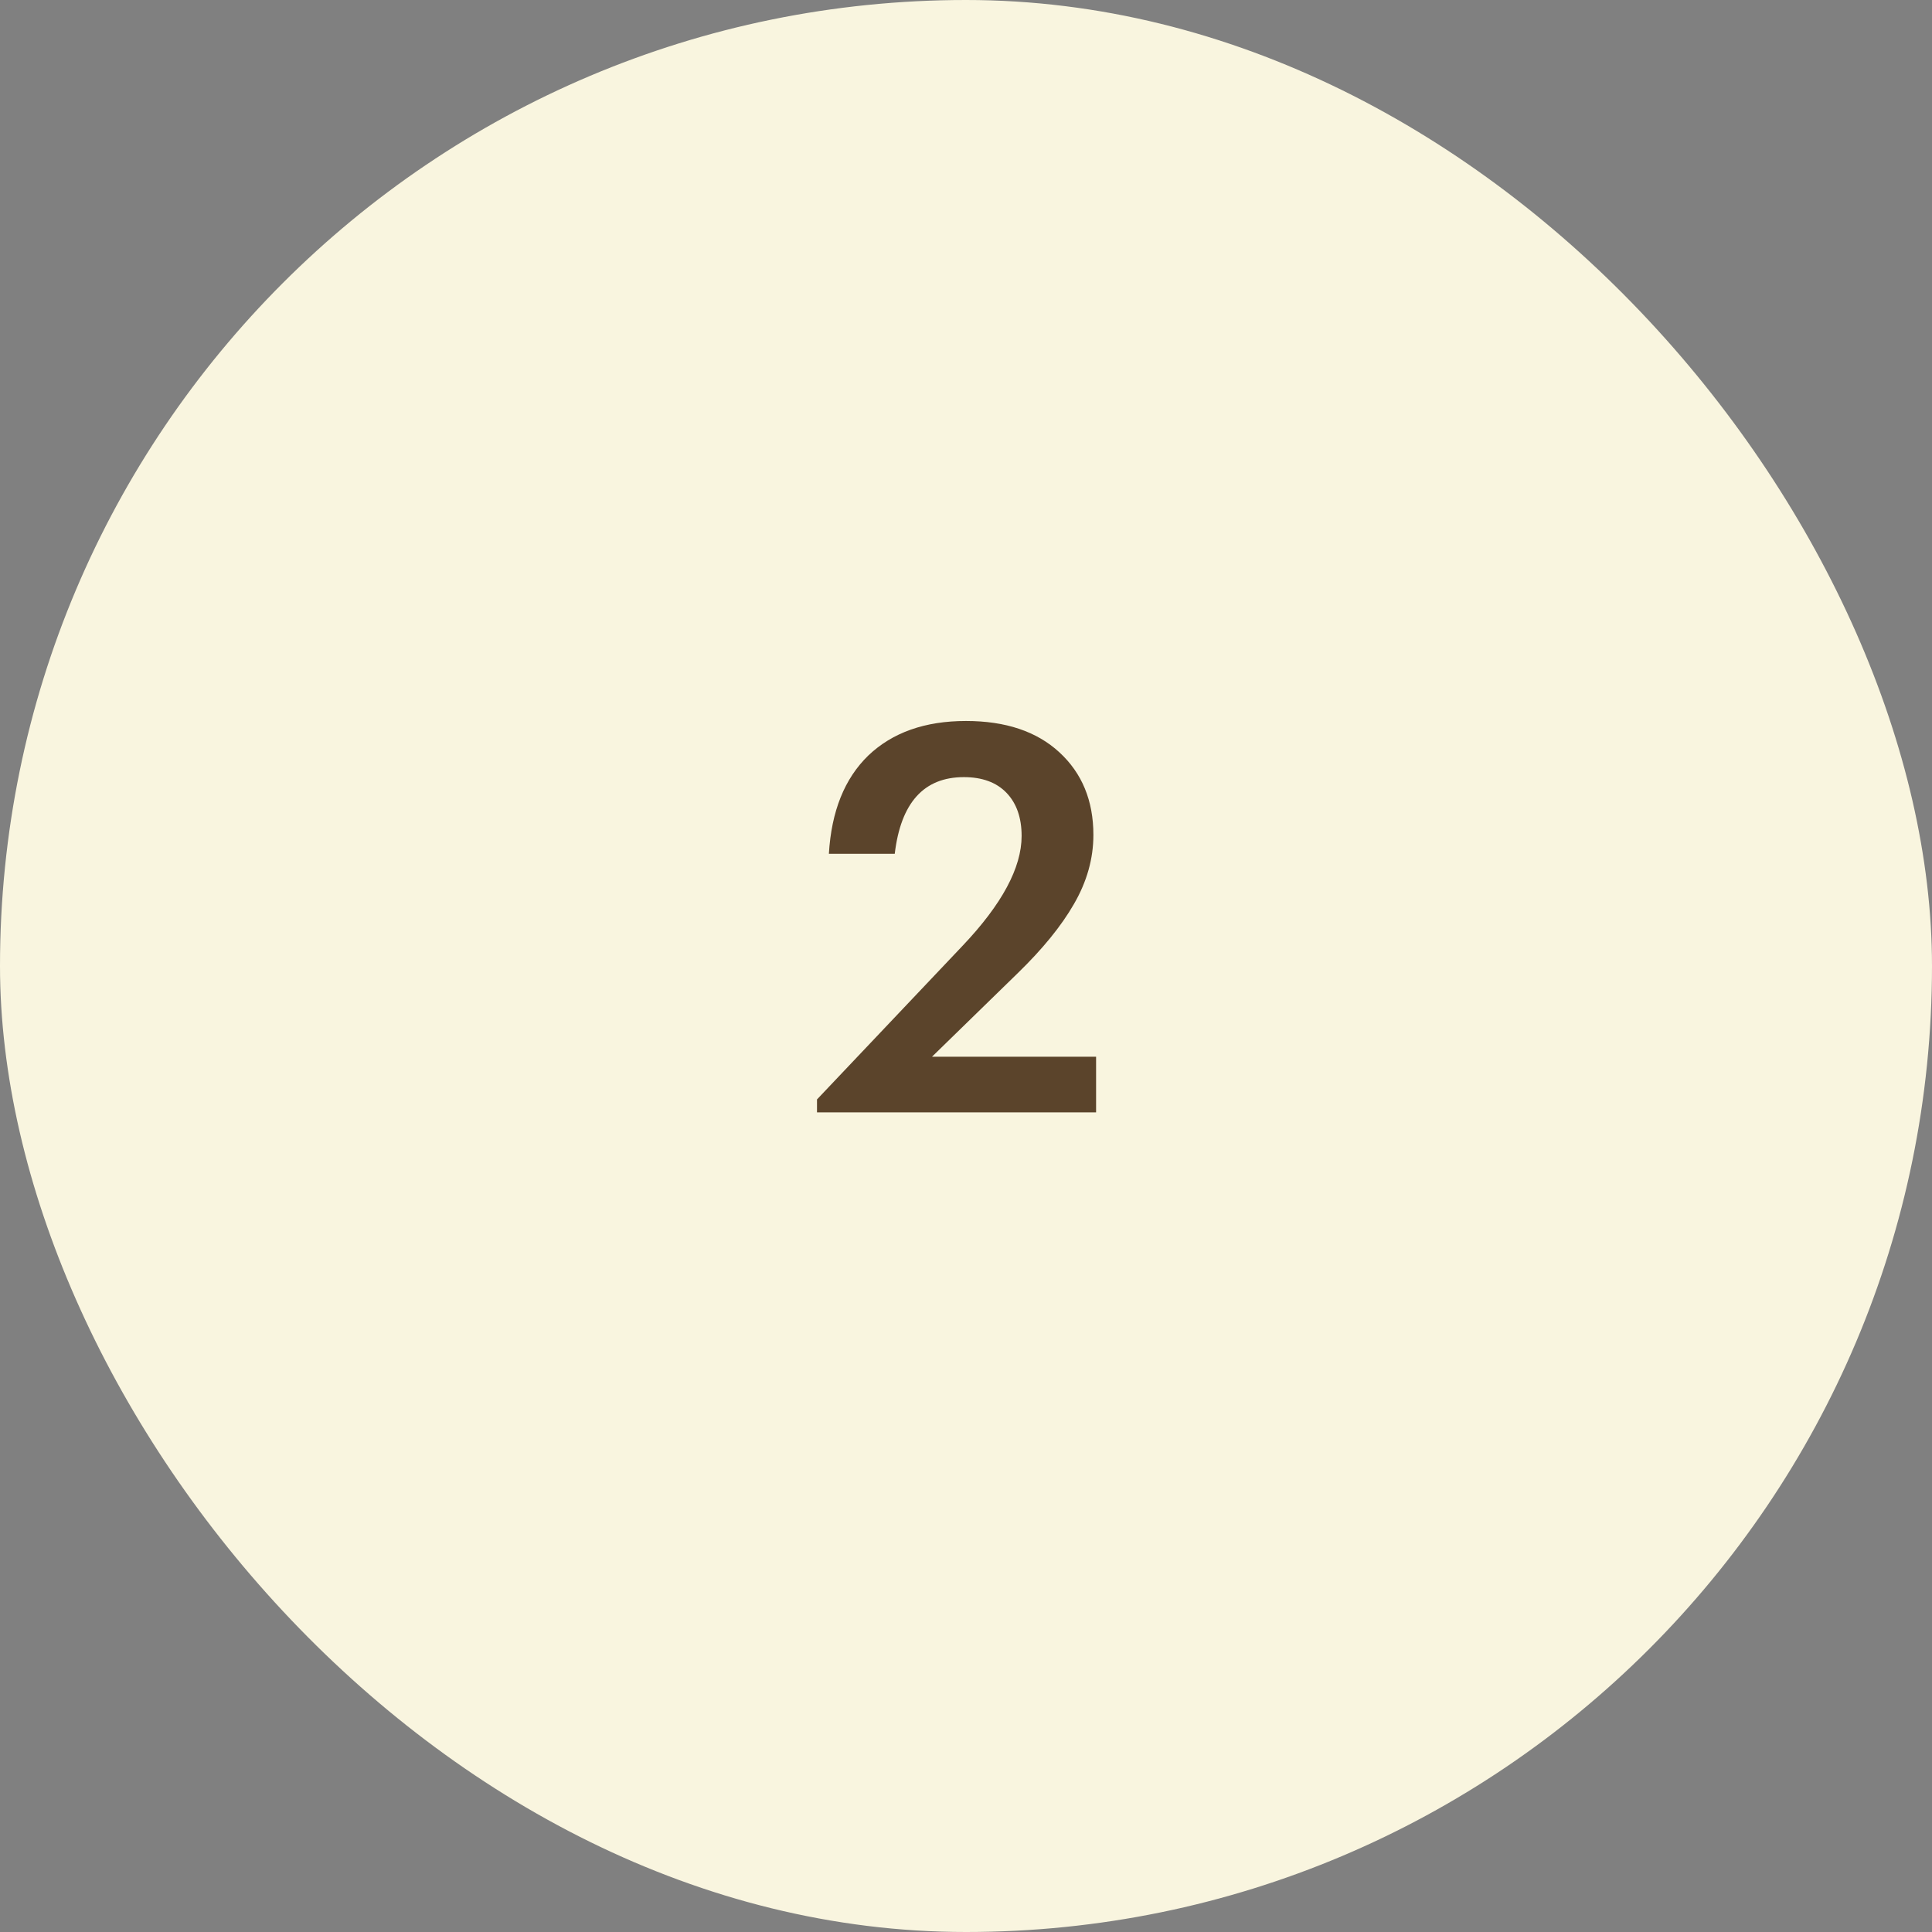 <?xml version="1.0" encoding="UTF-8"?> <svg xmlns="http://www.w3.org/2000/svg" width="33" height="33" viewBox="0 0 33 33" fill="none"><rect x="0" y="0" width="33" height="33" fill="#808080" stroke="none"/><g clip-path="url(#clip0_402_139)"><rect width="33" height="33" rx="16.5" fill="#F9F5DF"></rect><path d="M13.955 18.779L16.445 16.151C17.115 15.444 17.45 14.82 17.45 14.279C17.45 13.966 17.363 13.72 17.191 13.541C17.019 13.363 16.776 13.274 16.463 13.274C15.781 13.274 15.387 13.71 15.283 14.583H14.158C14.201 13.858 14.425 13.299 14.831 12.905C15.243 12.512 15.799 12.315 16.5 12.315C17.176 12.315 17.708 12.493 18.095 12.85C18.482 13.206 18.676 13.677 18.676 14.261C18.676 14.666 18.565 15.06 18.344 15.441C18.129 15.816 17.809 16.209 17.385 16.621L15.919 18.05H18.722V19H13.955V18.779Z" fill="#5B442B"></path></g><defs><clipPath id="clip0_402_139"><rect width="33" height="33" rx="16.5" fill="white"></rect></clipPath></defs></svg> 
